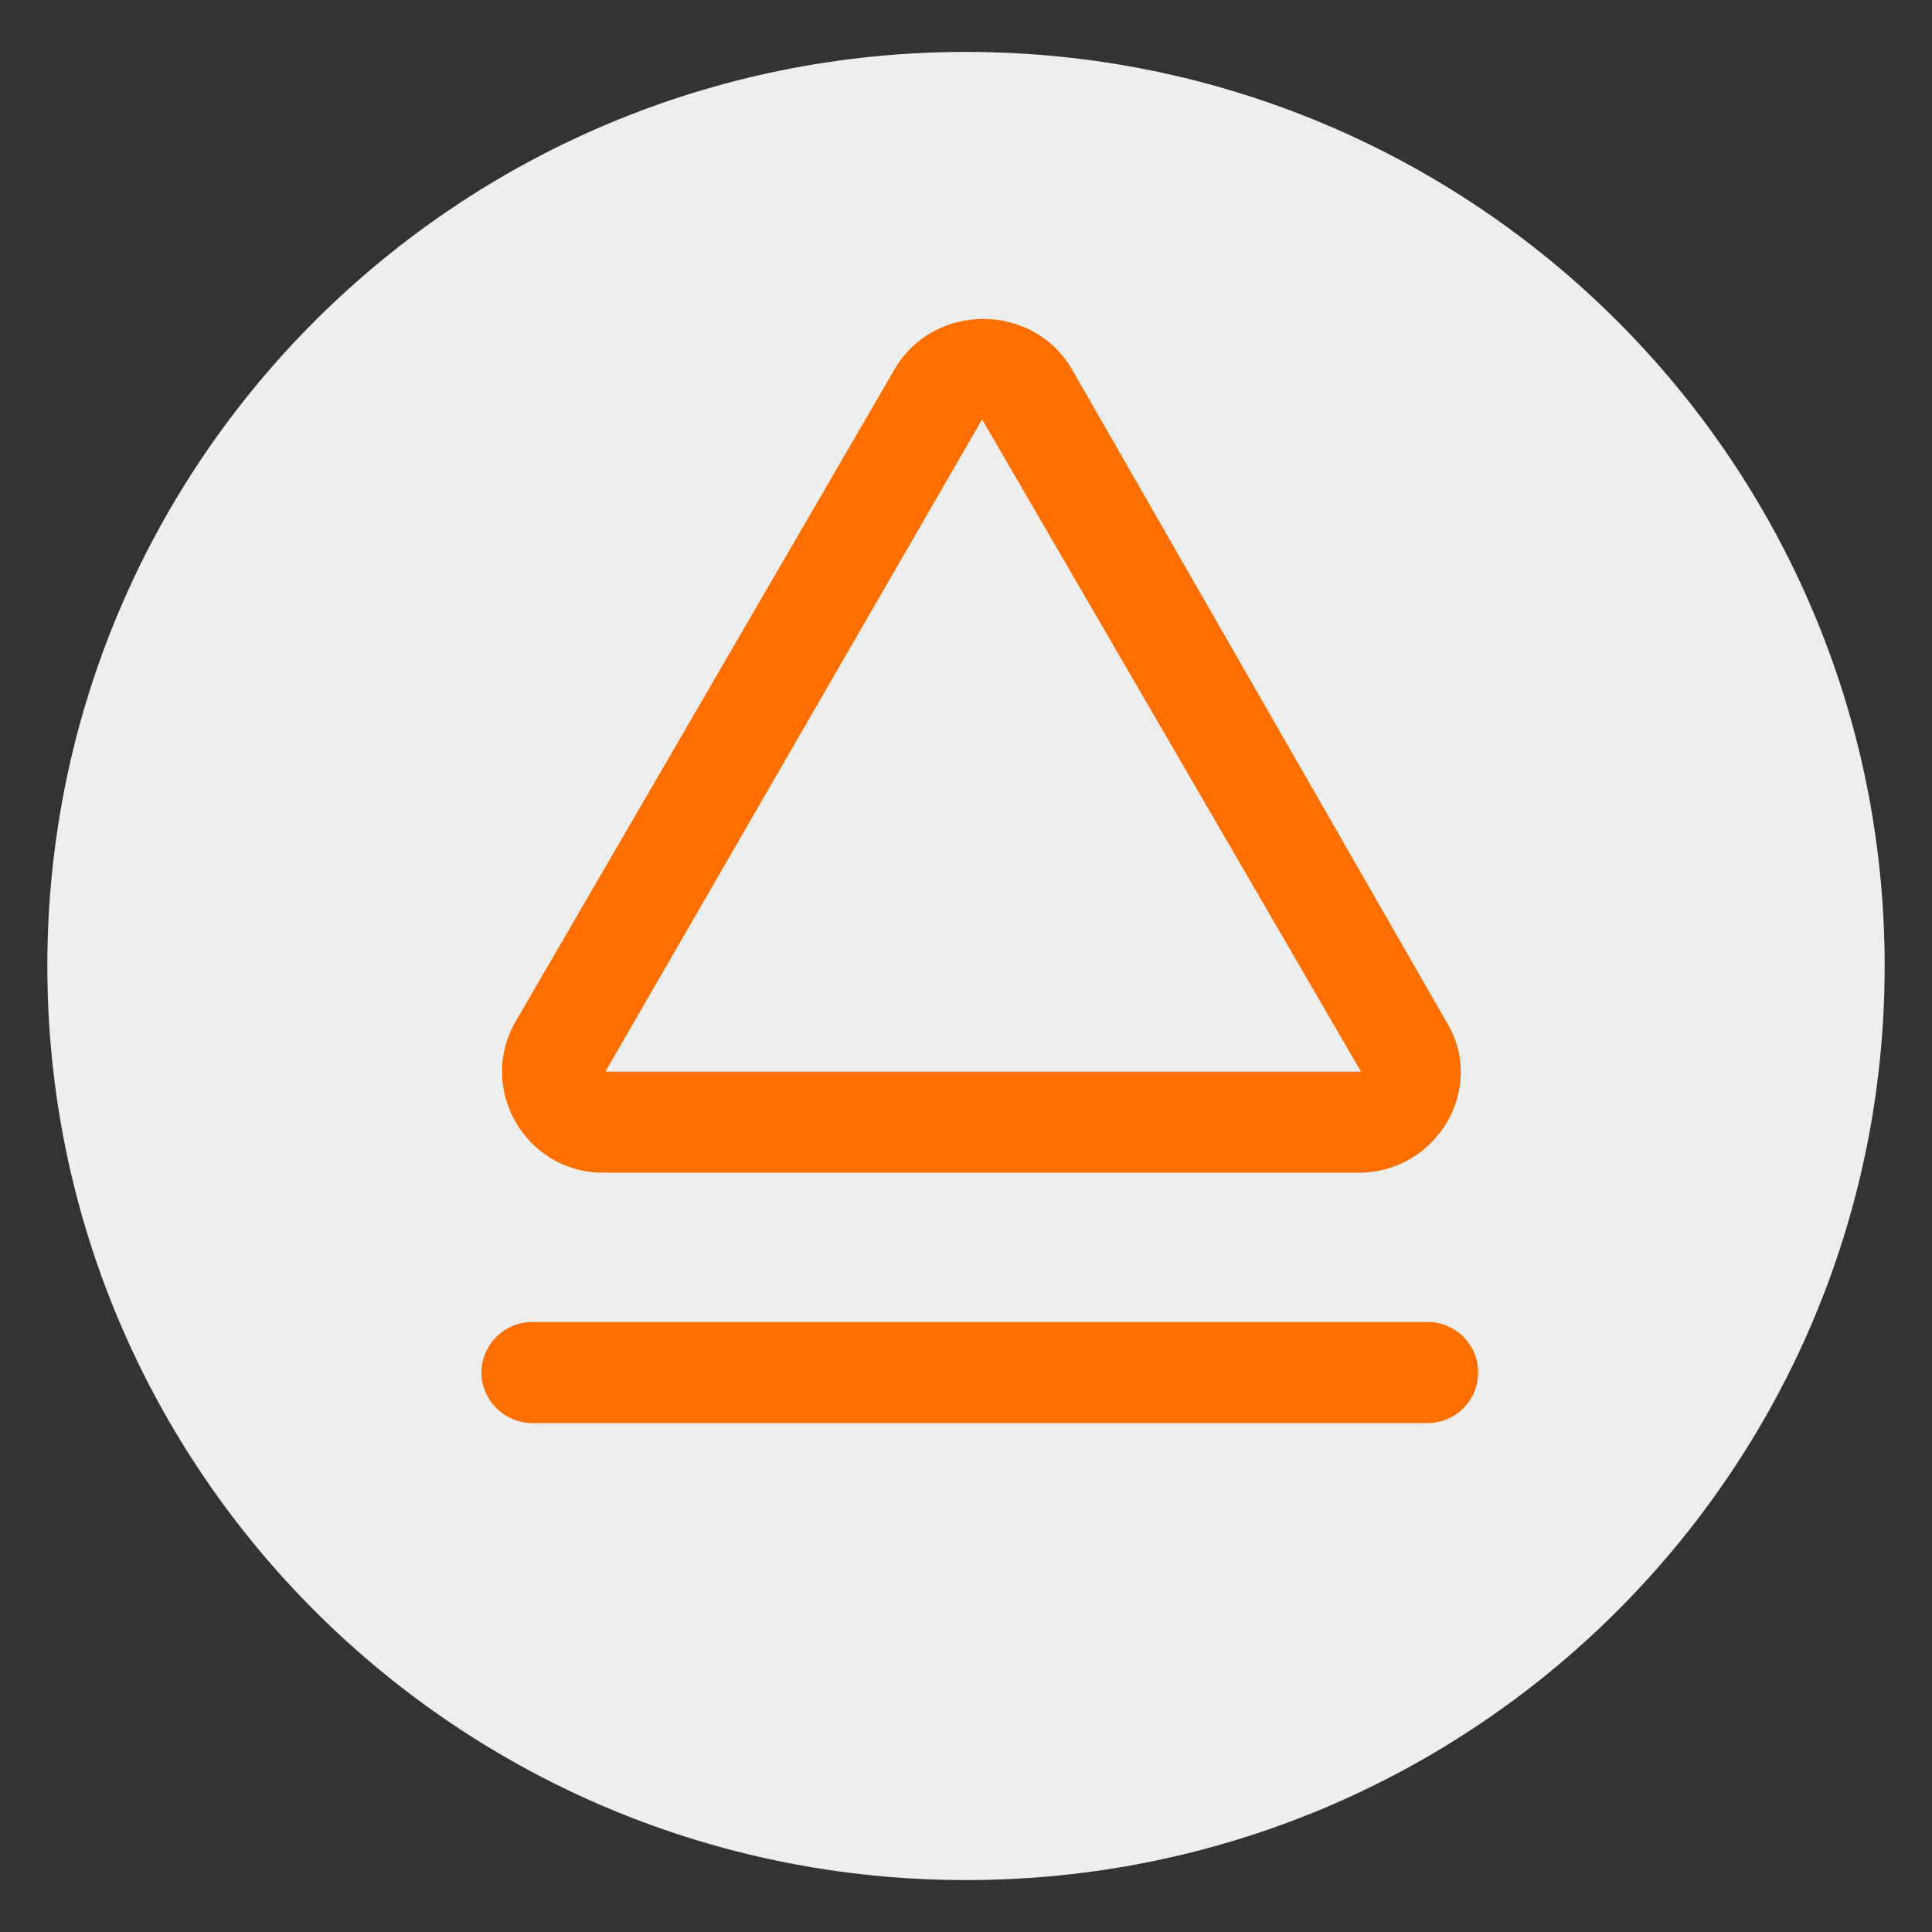<svg id="Layer_1" data-name="Layer 1" xmlns="http://www.w3.org/2000/svg" viewBox="0 0 800 800"><rect x="0" y="0" width="800" height="800" fill="#333333" stroke="none"/><title>notification_eject_sd_hover</title><path d="M780.4,400c0,209.22-170.23,378.5-380.4,378.5S19.6,609.22,19.6,400,189.83,21.5,400,21.5,780.4,190.78,780.4,400Z" fill="#eee"/><path d="M199.34,568.33a21.11,21.11,0,0,1,20.92-20.92H591.15a20.92,20.92,0,0,1,0,41.84H220.26A21.11,21.11,0,0,1,199.34,568.33Z" fill="#ff6f00" fill-rule="evenodd"/><path d="M563.57,443.75,406.66,173.66l-156,270.09Zm-119.82-291c-16.17-27.58-57.06-27.58-73.23,0L213.6,422.82c-16.16,27.58,3.81,62.77,36.14,62.77H562.62c32.34,0,53.26-35.19,36.14-62.77Z" fill="#ff6f00" fill-rule="evenodd"/></svg>